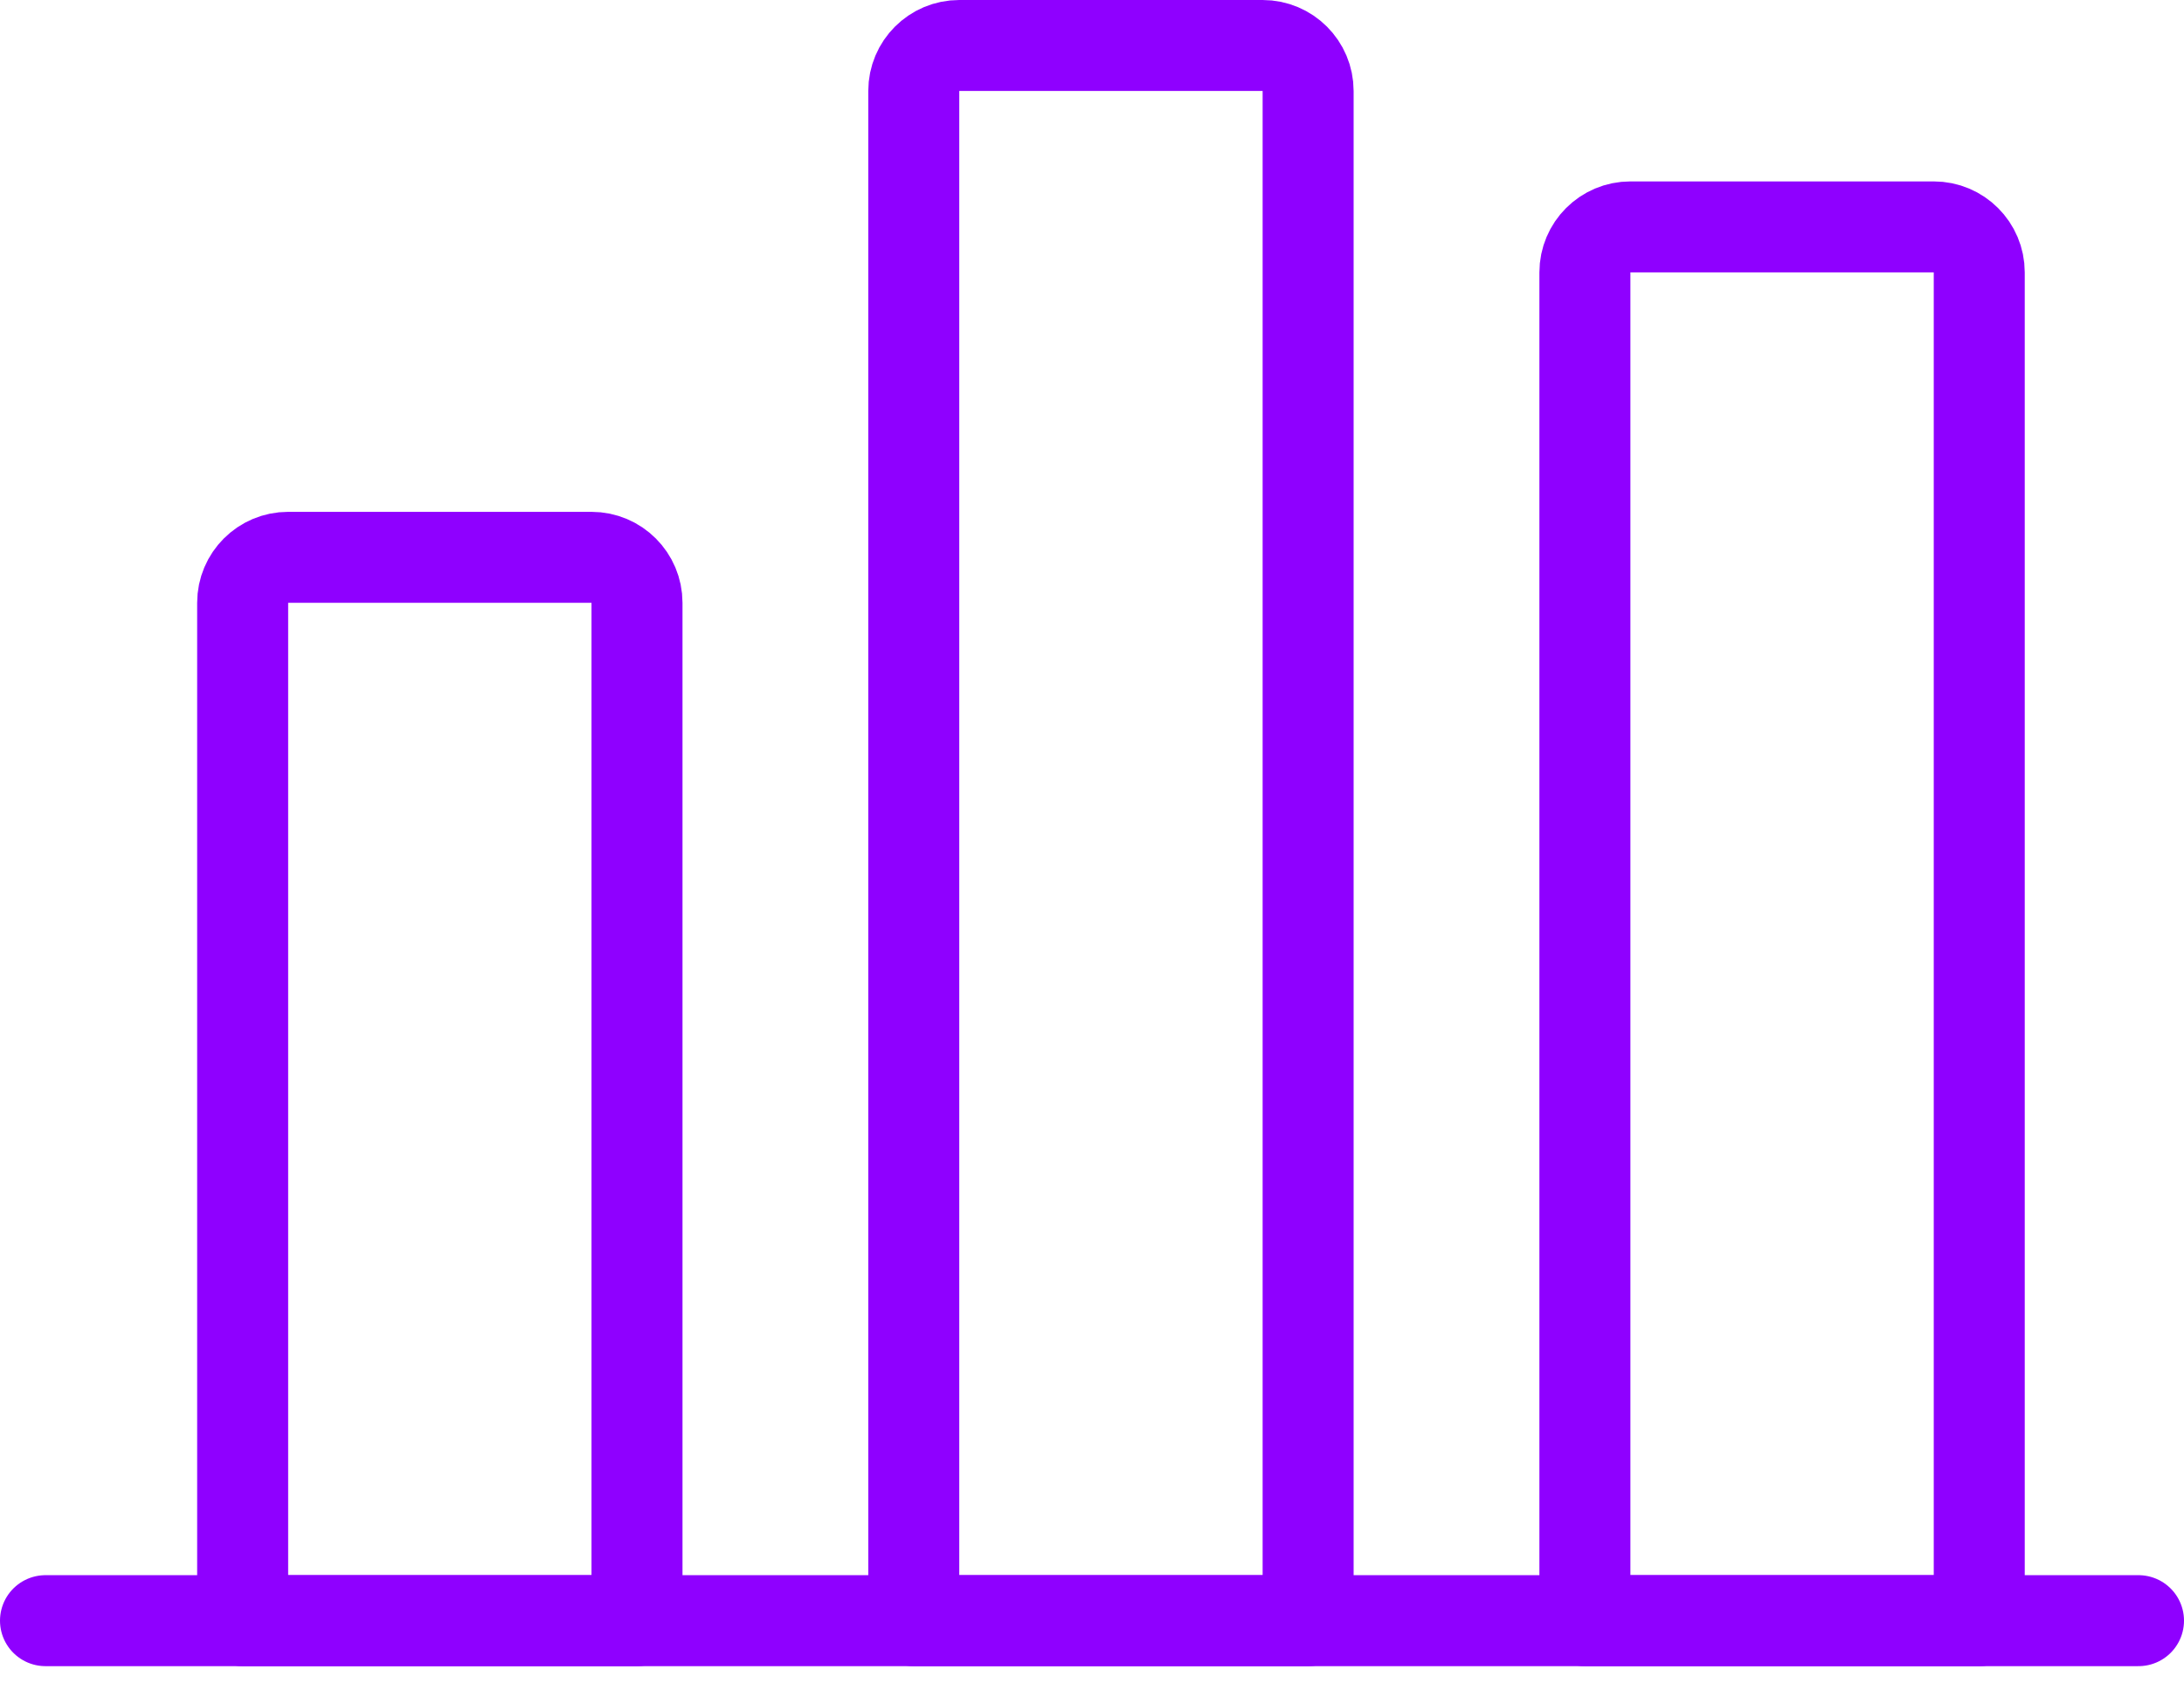 <?xml version="1.0" encoding="UTF-8"?>
<svg xmlns="http://www.w3.org/2000/svg" width="48" height="37" viewBox="0 0 48 37" fill="none">
  <g clip-path="url(#clip0_88_299)">
    <path fill-rule="evenodd" clip-rule="evenodd" d="M14 35.628H5.333V13.252C5.333 12.7 5.781 12.252 6.333 12.252H13C13.552 12.252 14 12.7 14 13.252V35.628Z" stroke="#8F00FF" stroke-width="2" stroke-linecap="round" stroke-linejoin="round"></path>
    <path fill-rule="evenodd" clip-rule="evenodd" d="M28.75 35.628H20.083V2C20.083 1.448 20.531 1 21.083 1H27.75C28.302 1 28.75 1.448 28.75 2V35.628Z" stroke="#8F00FF" stroke-width="2" stroke-linecap="round" stroke-linejoin="round"></path>
    <path fill-rule="evenodd" clip-rule="evenodd" d="M43.5 35.628H34.833V5.988C34.833 5.436 35.281 4.988 35.833 4.988H42.5C43.052 4.988 43.5 5.436 43.5 5.988V35.628Z" stroke="#8F00FF" stroke-width="2" stroke-linecap="round" stroke-linejoin="round"></path>
    <path d="M1 35.628H47" stroke="#8F00FF" stroke-width="2" stroke-linecap="round" stroke-linejoin="round"></path>
  </g>
  <defs>
    <clipPath id="clip0_88_299">
      <rect width="48" height="37" fill="white"></rect>
    </clipPath>
  </defs>
</svg>
